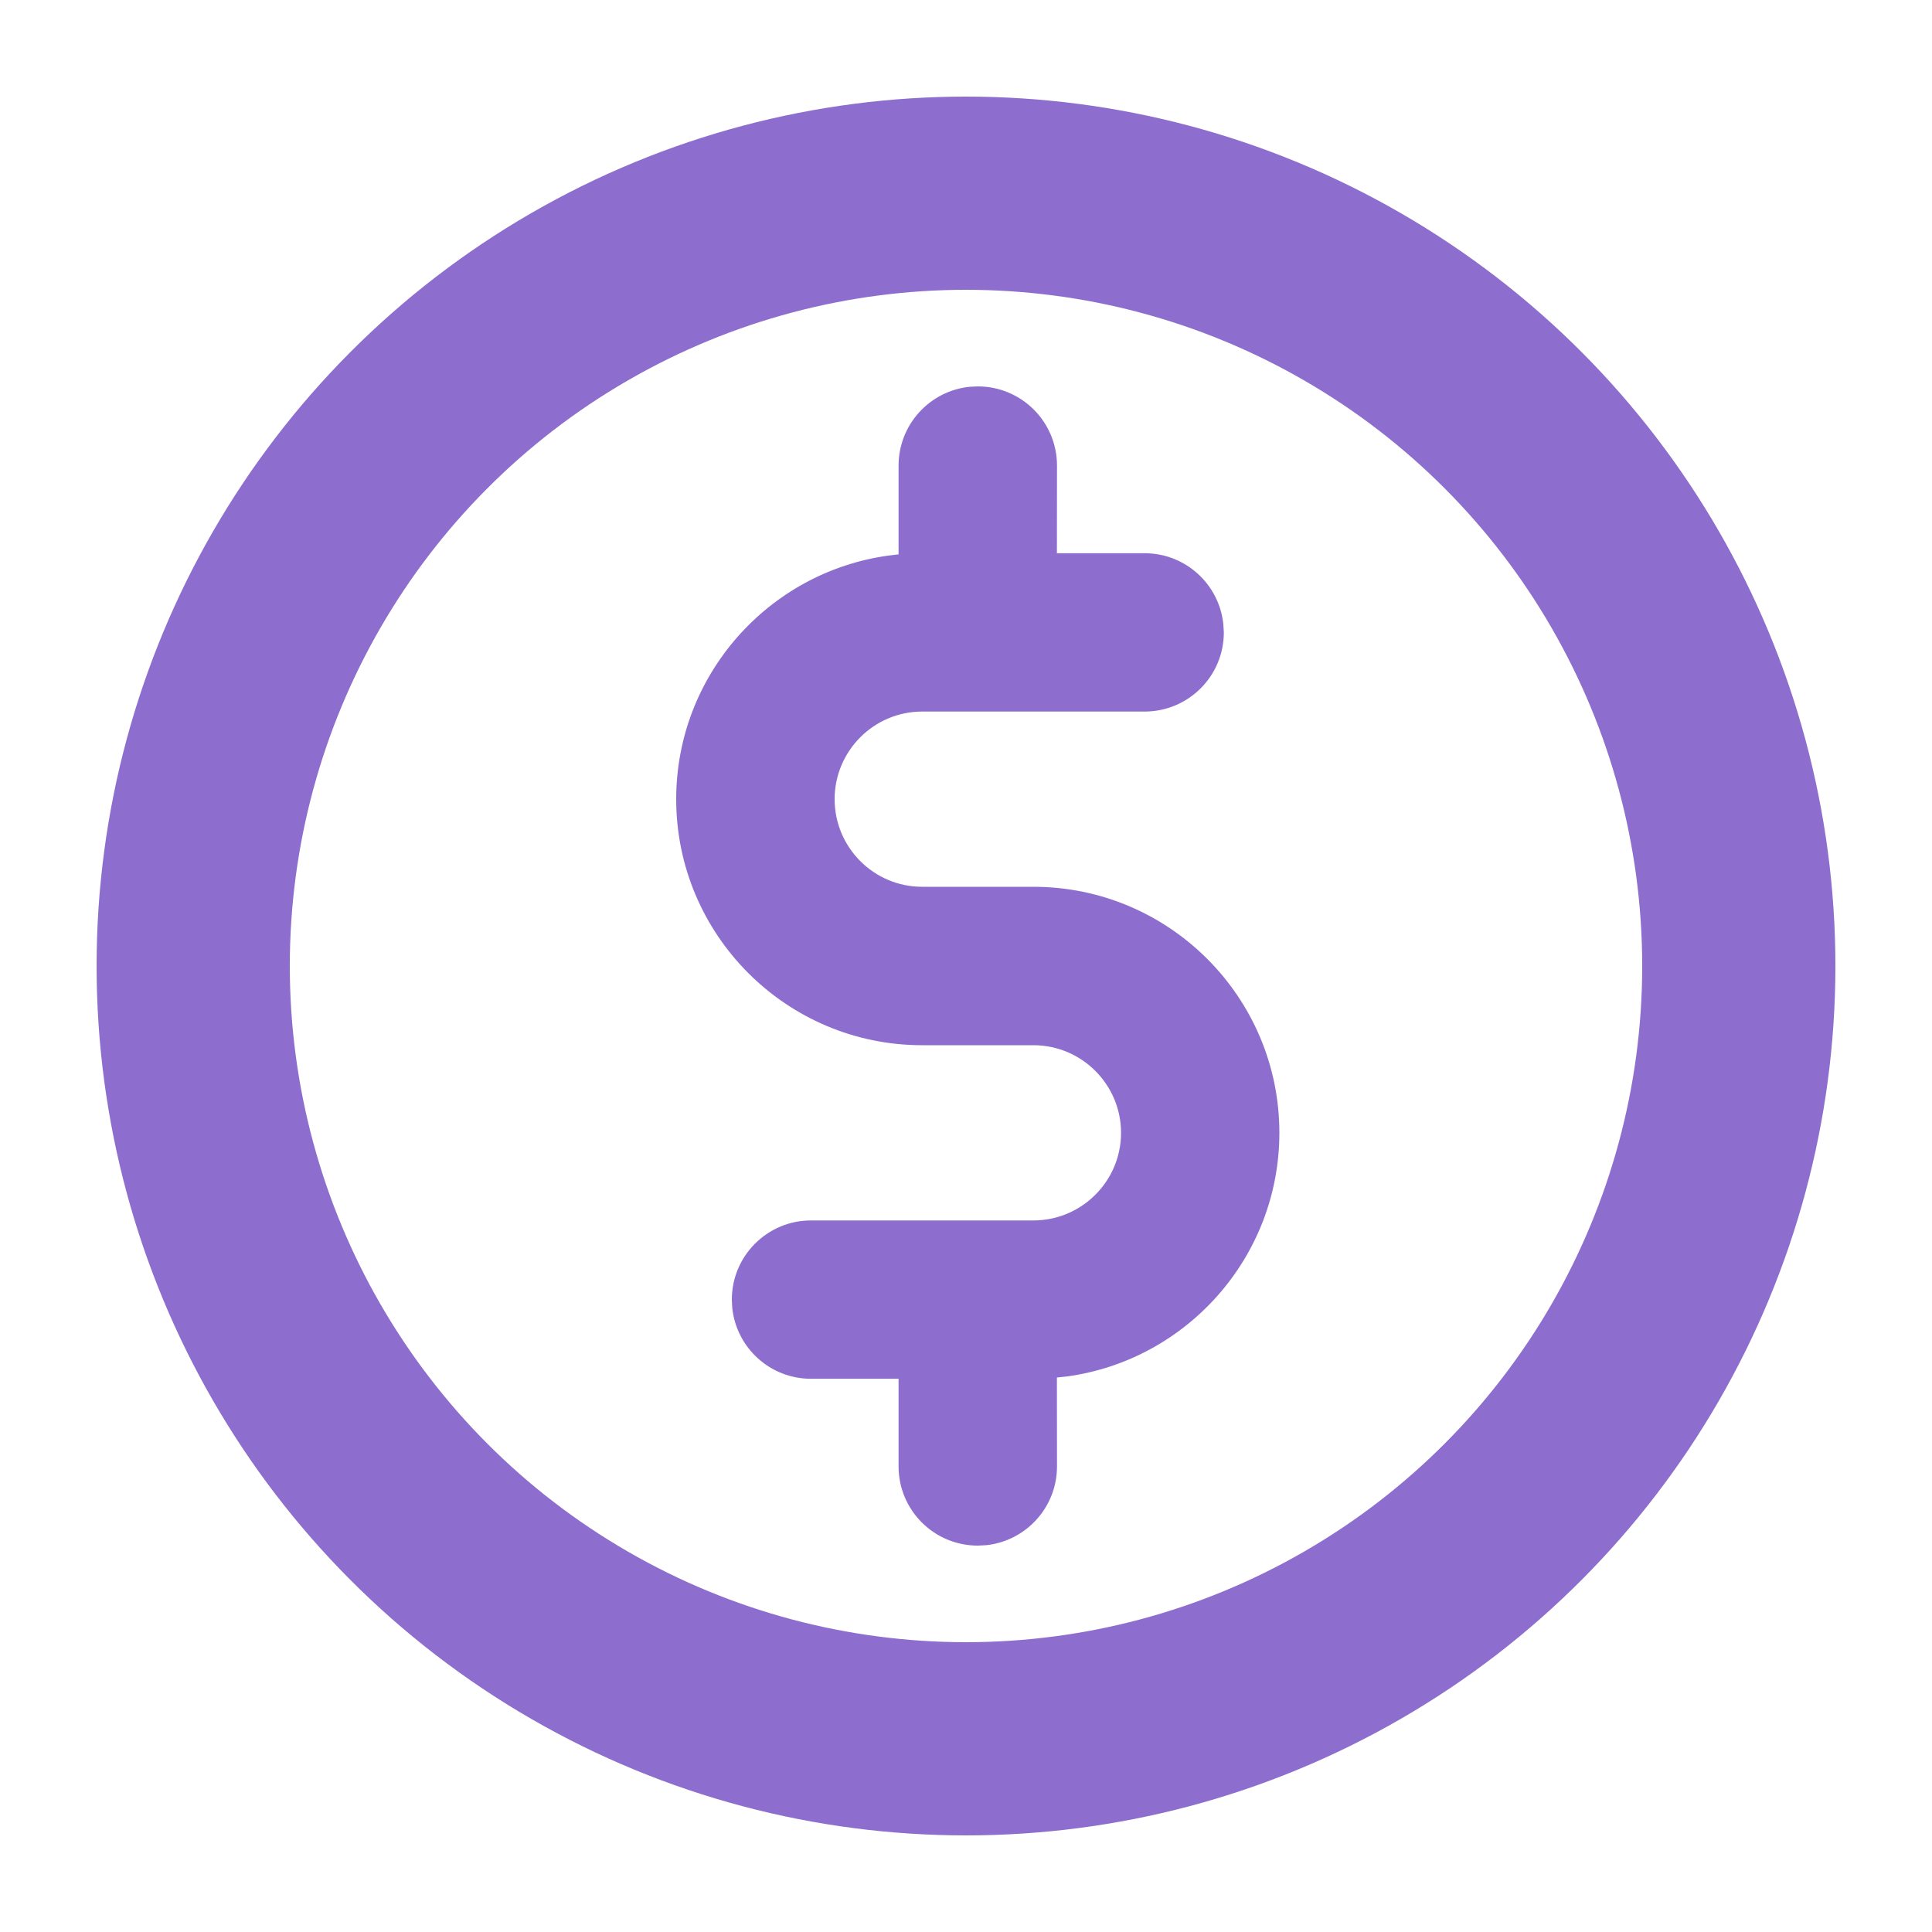 <?xml version="1.0" encoding="UTF-8"?>
<svg width="20px" height="20px" viewBox="0 0 20 20" version="1.1" xmlns="http://www.w3.org/2000/svg" xmlns:xlink="http://www.w3.org/1999/xlink">
    <title>icon / dollor-sign</title>
    <g id="icon-/-dollor-sign" stroke="none" stroke-width="1" fill="none" fill-rule="evenodd">
        <path d="M10.038,4.004 C9.625,4.046 9.302,4.395 9.302,4.82 L9.302,5.739 L9.199,5.751 C7.956,5.921 7,6.99 7,8.273 C7,9.678 8.142,10.82 9.546,10.82 L10.698,10.82 C11.198,10.82 11.605,11.227 11.605,11.727 C11.605,12.227 11.198,12.634 10.698,12.634 L8.395,12.634 C7.943,12.634 7.576,13.001 7.576,13.453 L7.58,13.537 C7.622,13.951 7.971,14.273 8.395,14.273 L9.302,14.273 L9.302,15.18 C9.302,15.633 9.669,16 10.122,16 L10.206,15.996 C10.619,15.954 10.942,15.605 10.942,15.18 L10.941,14.26 L11.045,14.249 C12.288,14.079 13.244,13.01 13.244,11.727 C13.244,10.322 12.102,9.18 10.698,9.18 L9.546,9.18 C9.046,9.18 8.64,8.773 8.64,8.273 C8.64,7.773 9.047,7.366 9.546,7.366 L11.849,7.366 C12.302,7.366 12.669,6.999 12.669,6.547 L12.664,6.463 C12.622,6.049 12.273,5.727 11.849,5.727 L10.941,5.727 L10.942,4.82 C10.942,4.367 10.575,4 10.122,4 L10.038,4.004 Z" id="Path" fill="#8D6DCE" fill-rule="nonzero"></path>
        <circle id="Oval-Copy" stroke="#8D6DCE" stroke-width="2" stroke-linecap="round" stroke-linejoin="round" cx="10" cy="10" r="8"></circle>
    </g>
</svg>